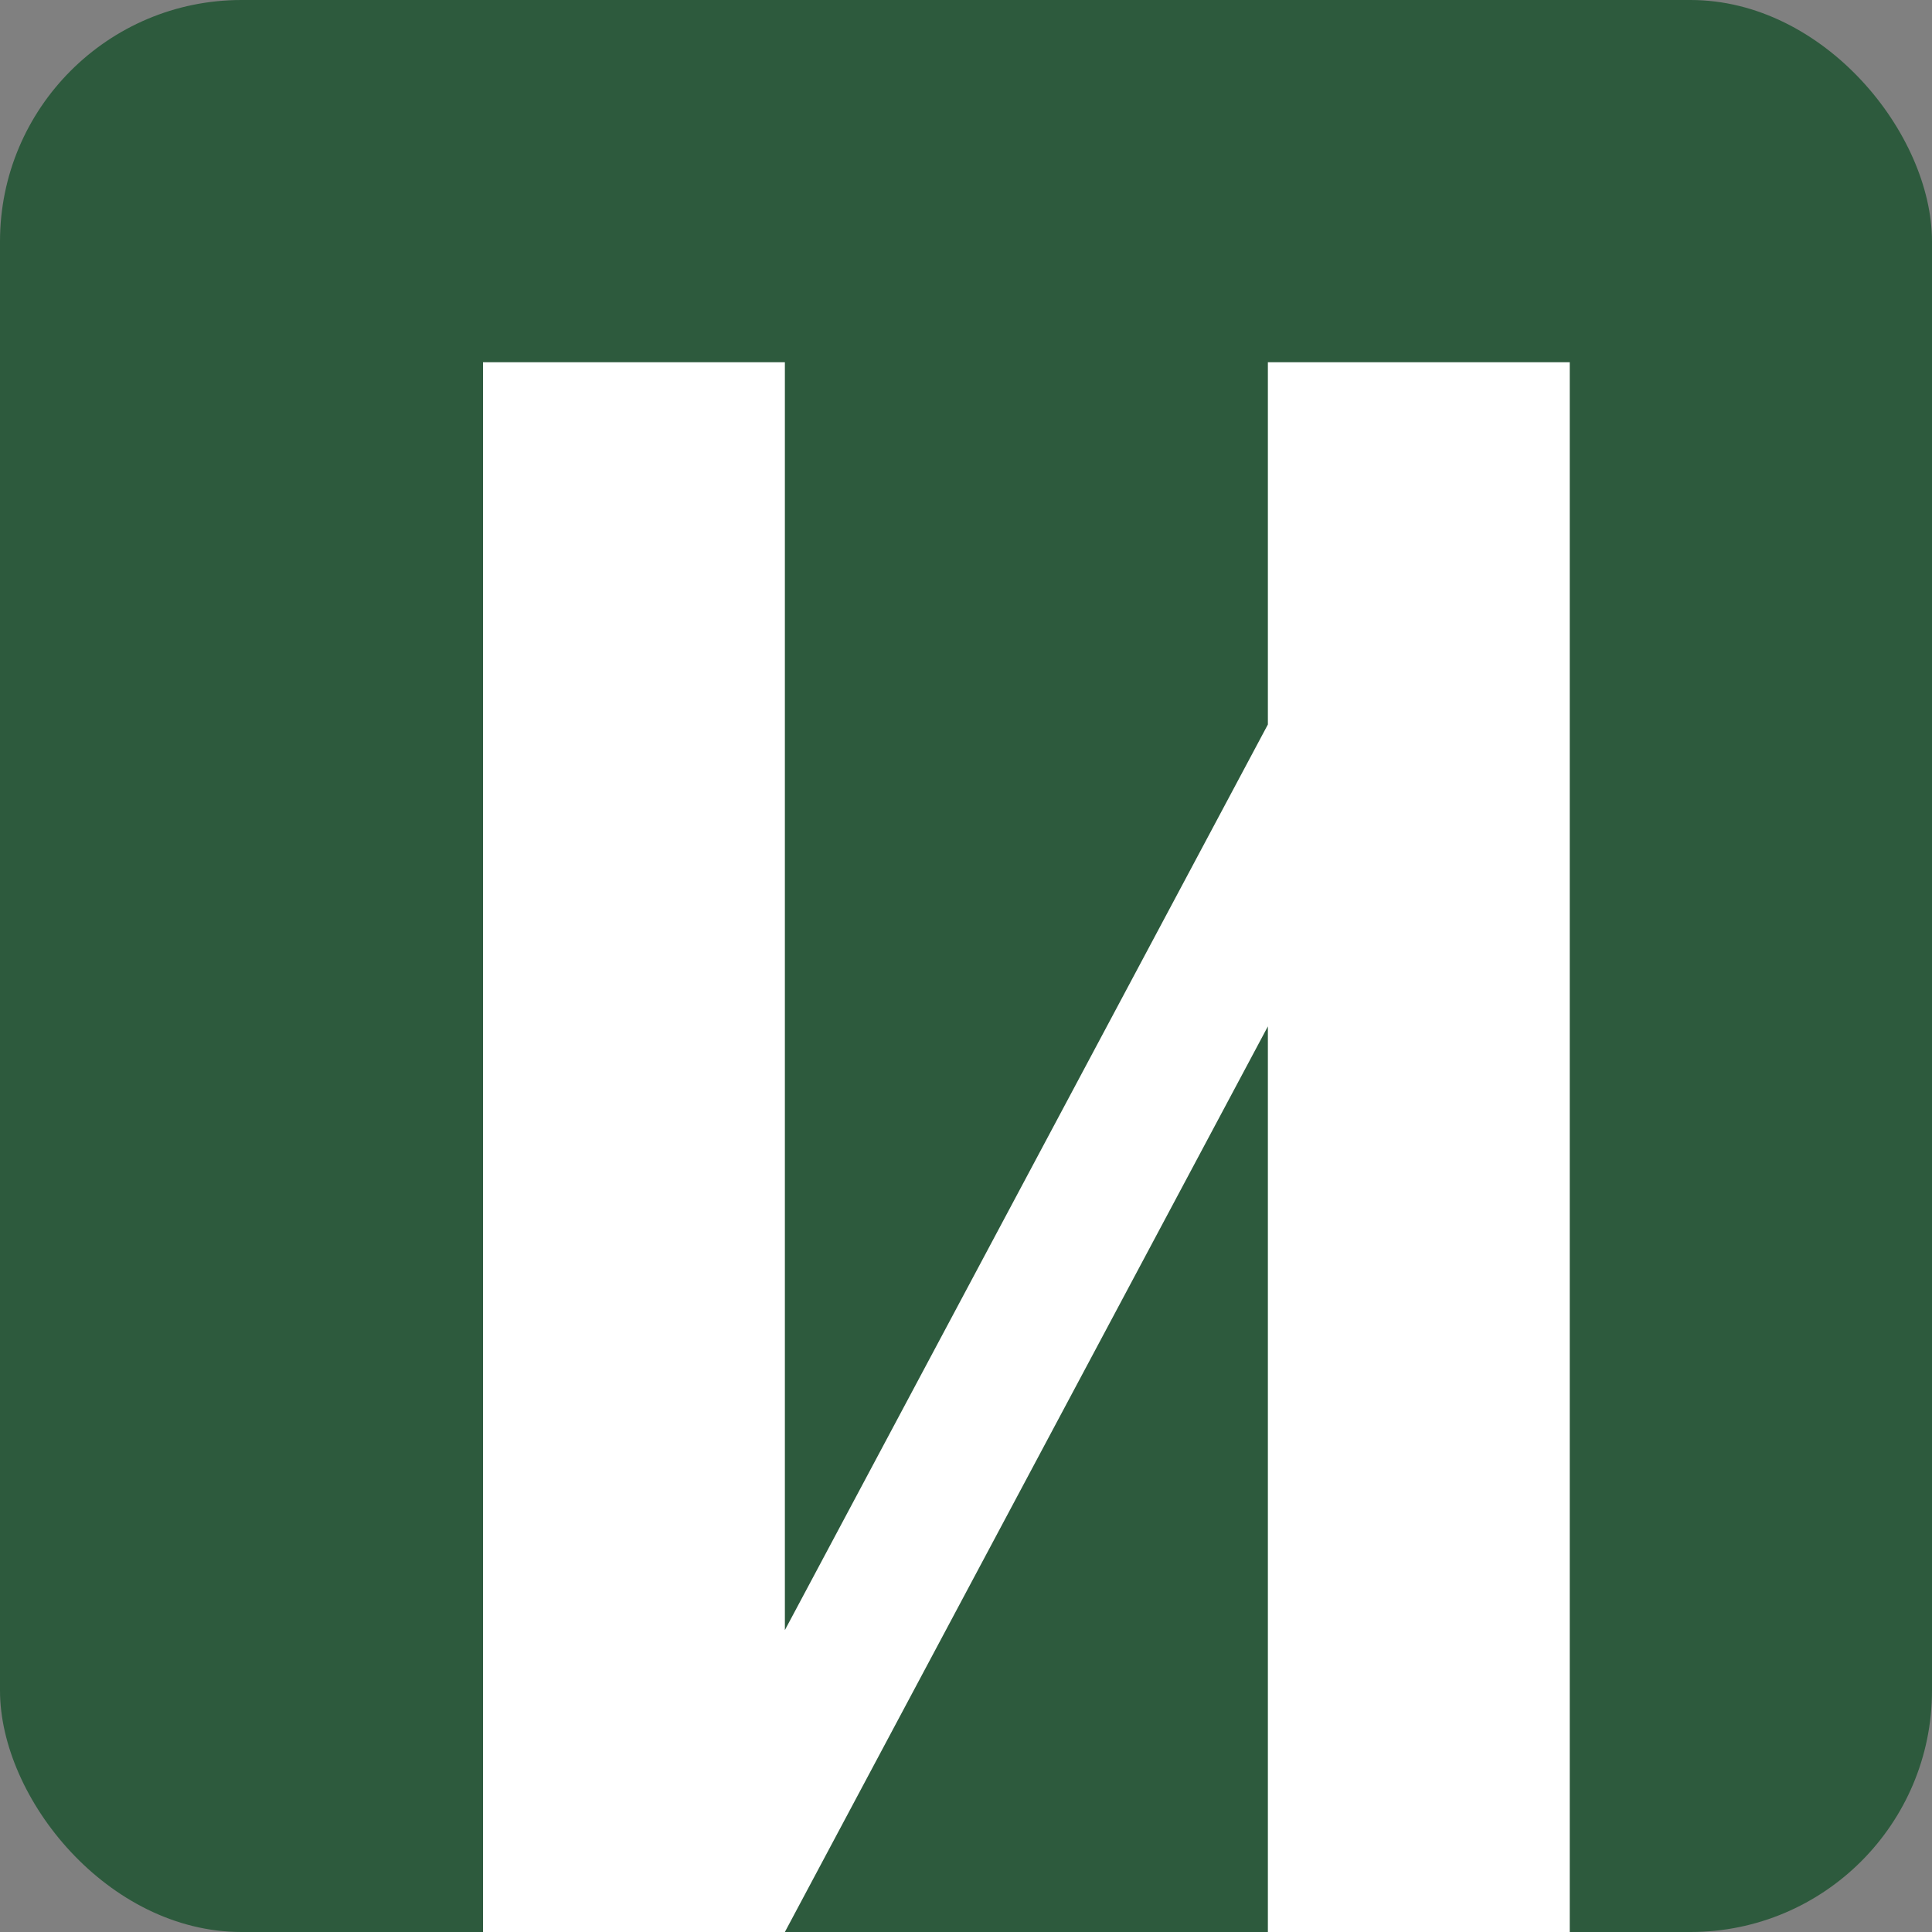 <svg width="32" height="32" viewBox="0 0 32 32" fill="none" xmlns="http://www.w3.org/2000/svg">
<rect x="0" y="0" width="32" height="32" fill="#808080" stroke="none"/>
<rect width="32" height="32" rx="4" fill="#2d5a3d"/>
<path d="M8 6h5v21L21 12V6h5v26h-5V17L13 32H8V6Z" fill="white"/>
</svg>

